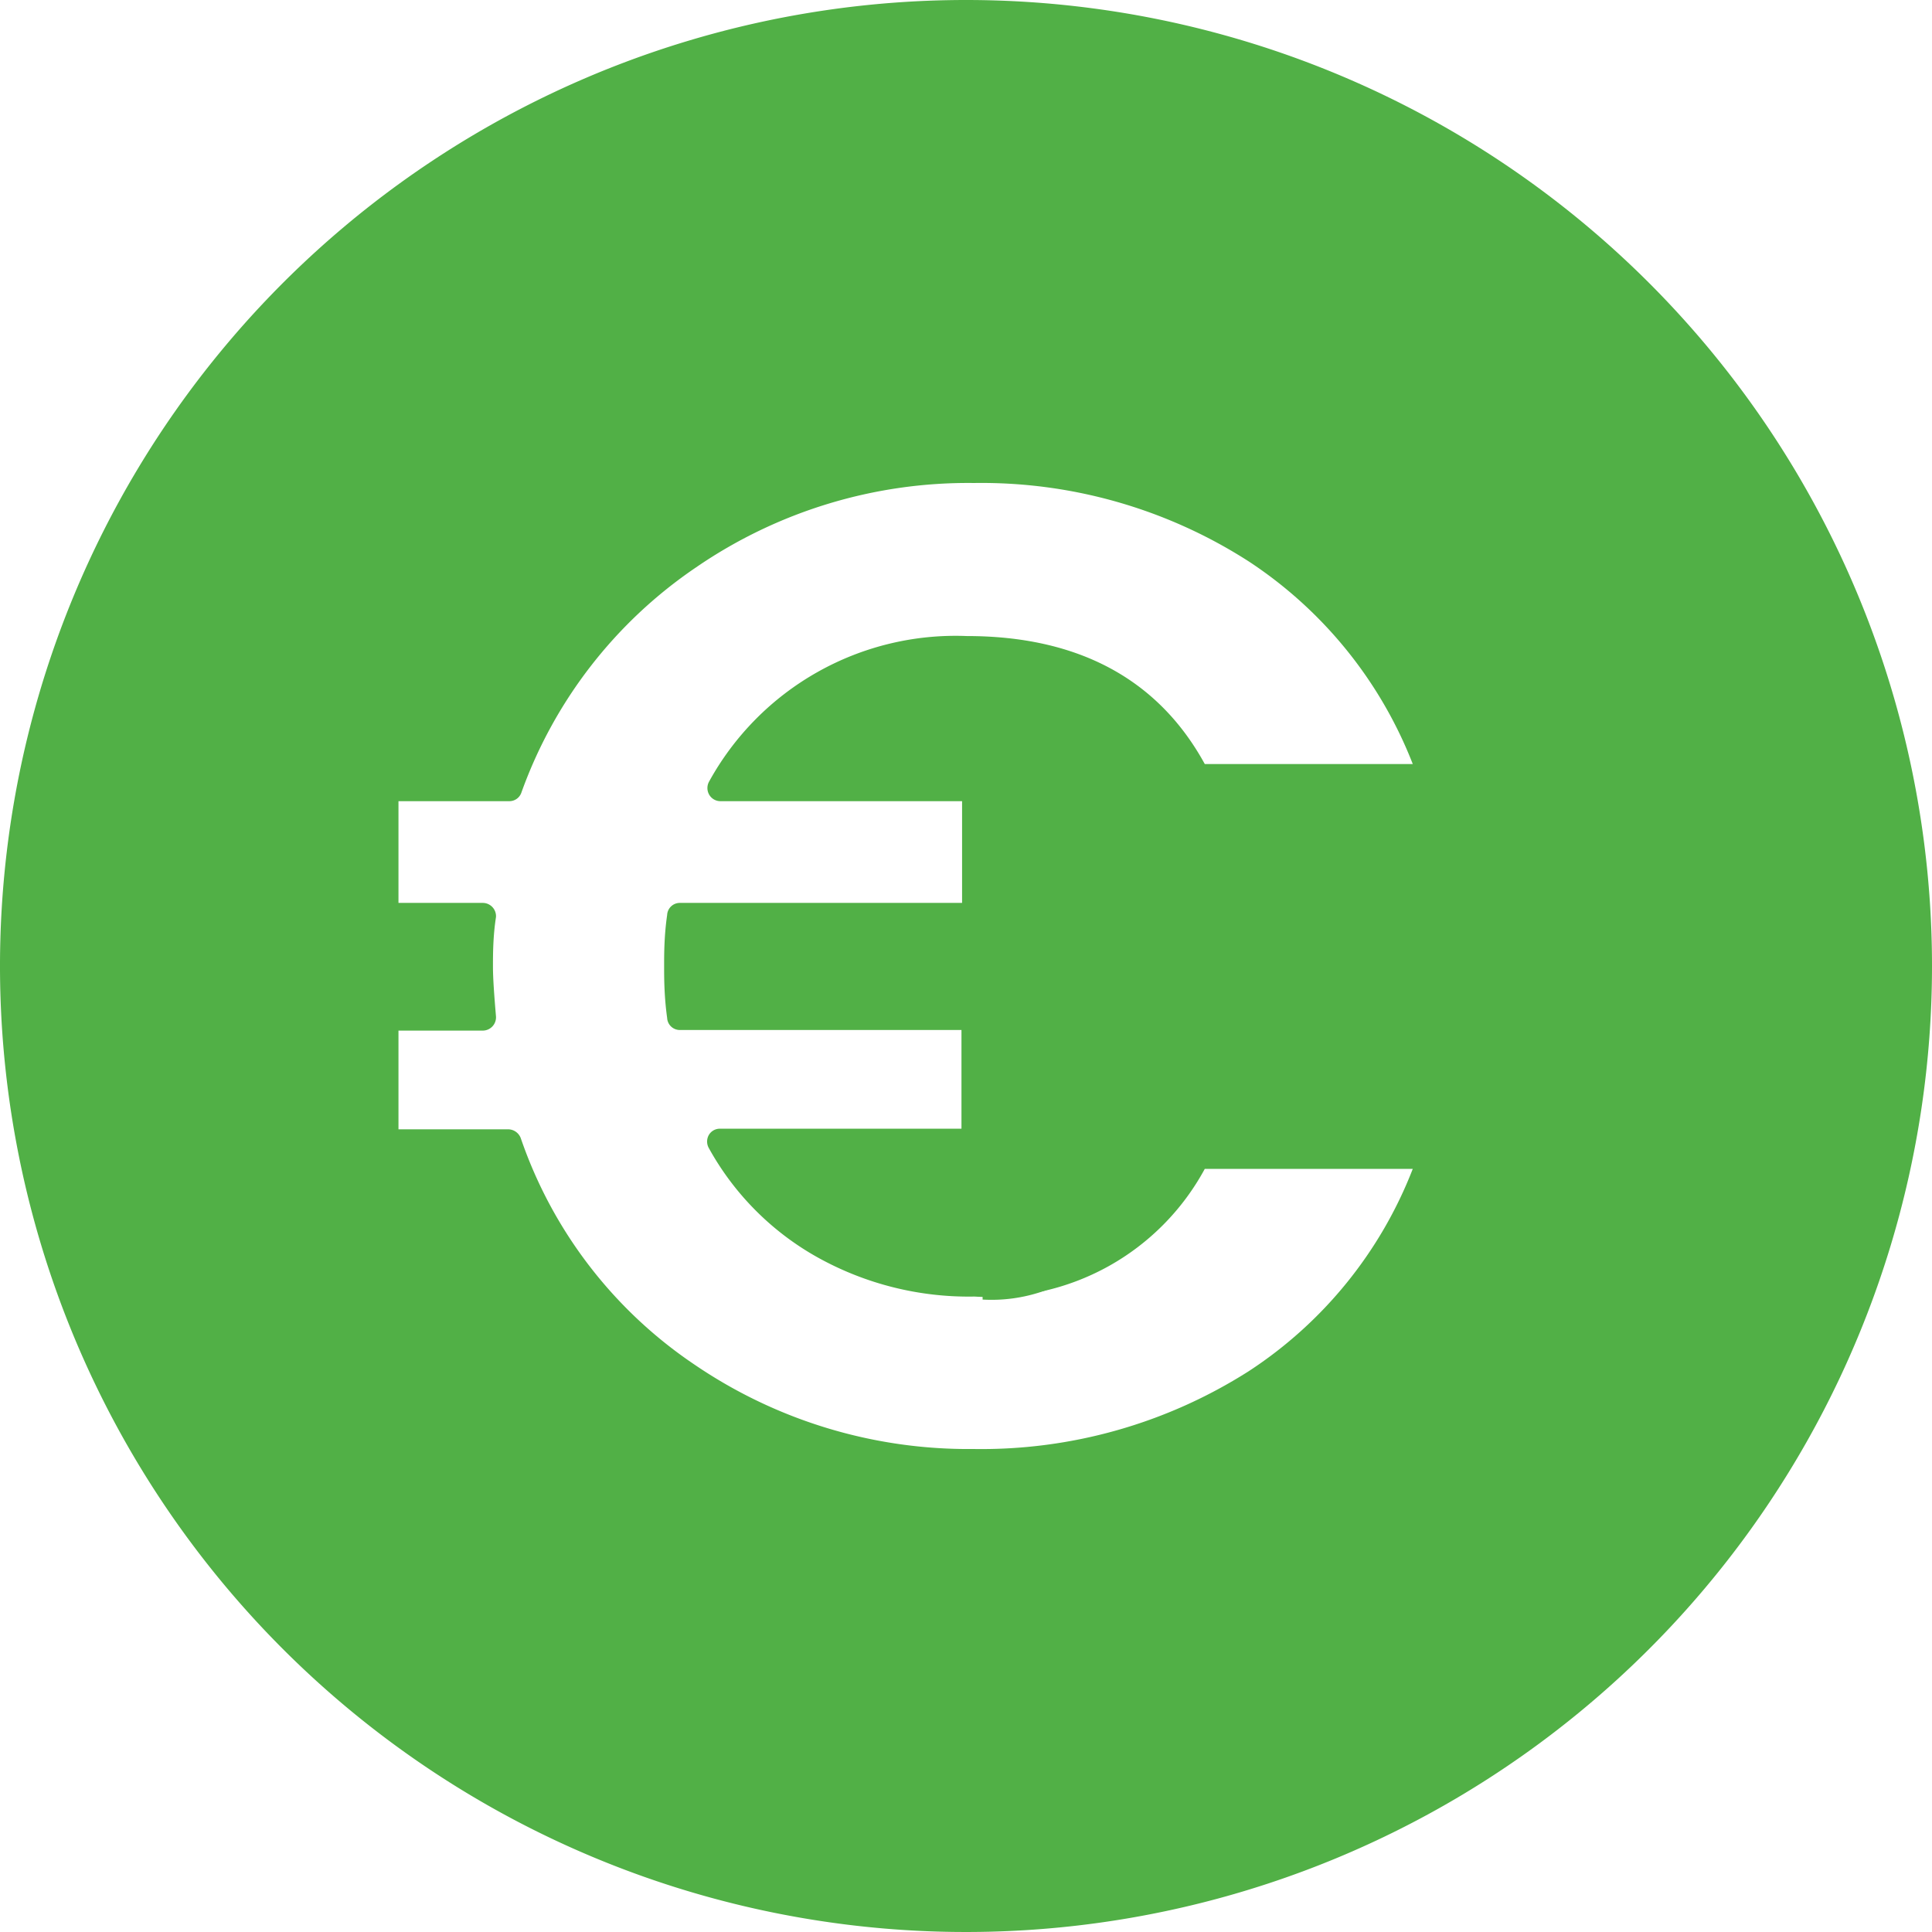 <svg xmlns="http://www.w3.org/2000/svg" width="64" height="64" viewBox="0 0 64 64"><defs><style>.cls-1{fill:#51b046;}</style></defs><g id="Animate"><path class="cls-1" d="M32.55,33.52v9.53a5.25,5.25,0,0,0,3.72-1.26,4.29,4.29,0,0,0,1.32-3.22,3.83,3.83,0,0,0-1.3-3.11A11.49,11.49,0,0,0,32.55,33.52Z"></path><path class="cls-1" d="M32,0A32,32,0,1,0,64,32,32,32,0,0,0,32,0Zm9.37,45.42A16.49,16.49,0,0,1,32.24,48,16.1,16.1,0,0,1,23,45.2a14.84,14.84,0,0,1-5.75-7.5.45.45,0,0,0-.41-.29H13.2V34.14H16a.44.44,0,0,0,.43-.47c-.06-.71-.1-1.26-.1-1.65s0-1,.1-1.64a.44.44,0,0,0-.43-.47H13.2V26.54h3.67a.42.42,0,0,0,.4-.28,15.2,15.2,0,0,1,5.78-7.46A15.92,15.92,0,0,1,32.26,16a16.38,16.38,0,0,1,9.11,2.6,14.2,14.2,0,0,1,5.43,6.71H39.91c-1.54-2.81-4.19-4.24-7.88-4.24a9.32,9.32,0,0,0-8.54,4.82.44.44,0,0,0,0,.43.43.43,0,0,0,.38.22h8v3.37H22.53a.42.42,0,0,0-.43.4C22,31,22,31.61,22,32s0,1,.1,1.72a.42.42,0,0,0,.43.4h9.32v3.27h-8a.42.42,0,0,0-.37.21.44.44,0,0,0,0,.43,9.28,9.28,0,0,0,3.6,3.62,10.29,10.29,0,0,0,5.2,1.3,8.1,8.1,0,0,0,7.63-4.23H46.8A14.08,14.08,0,0,1,41.37,45.42Z"></path></g></svg>